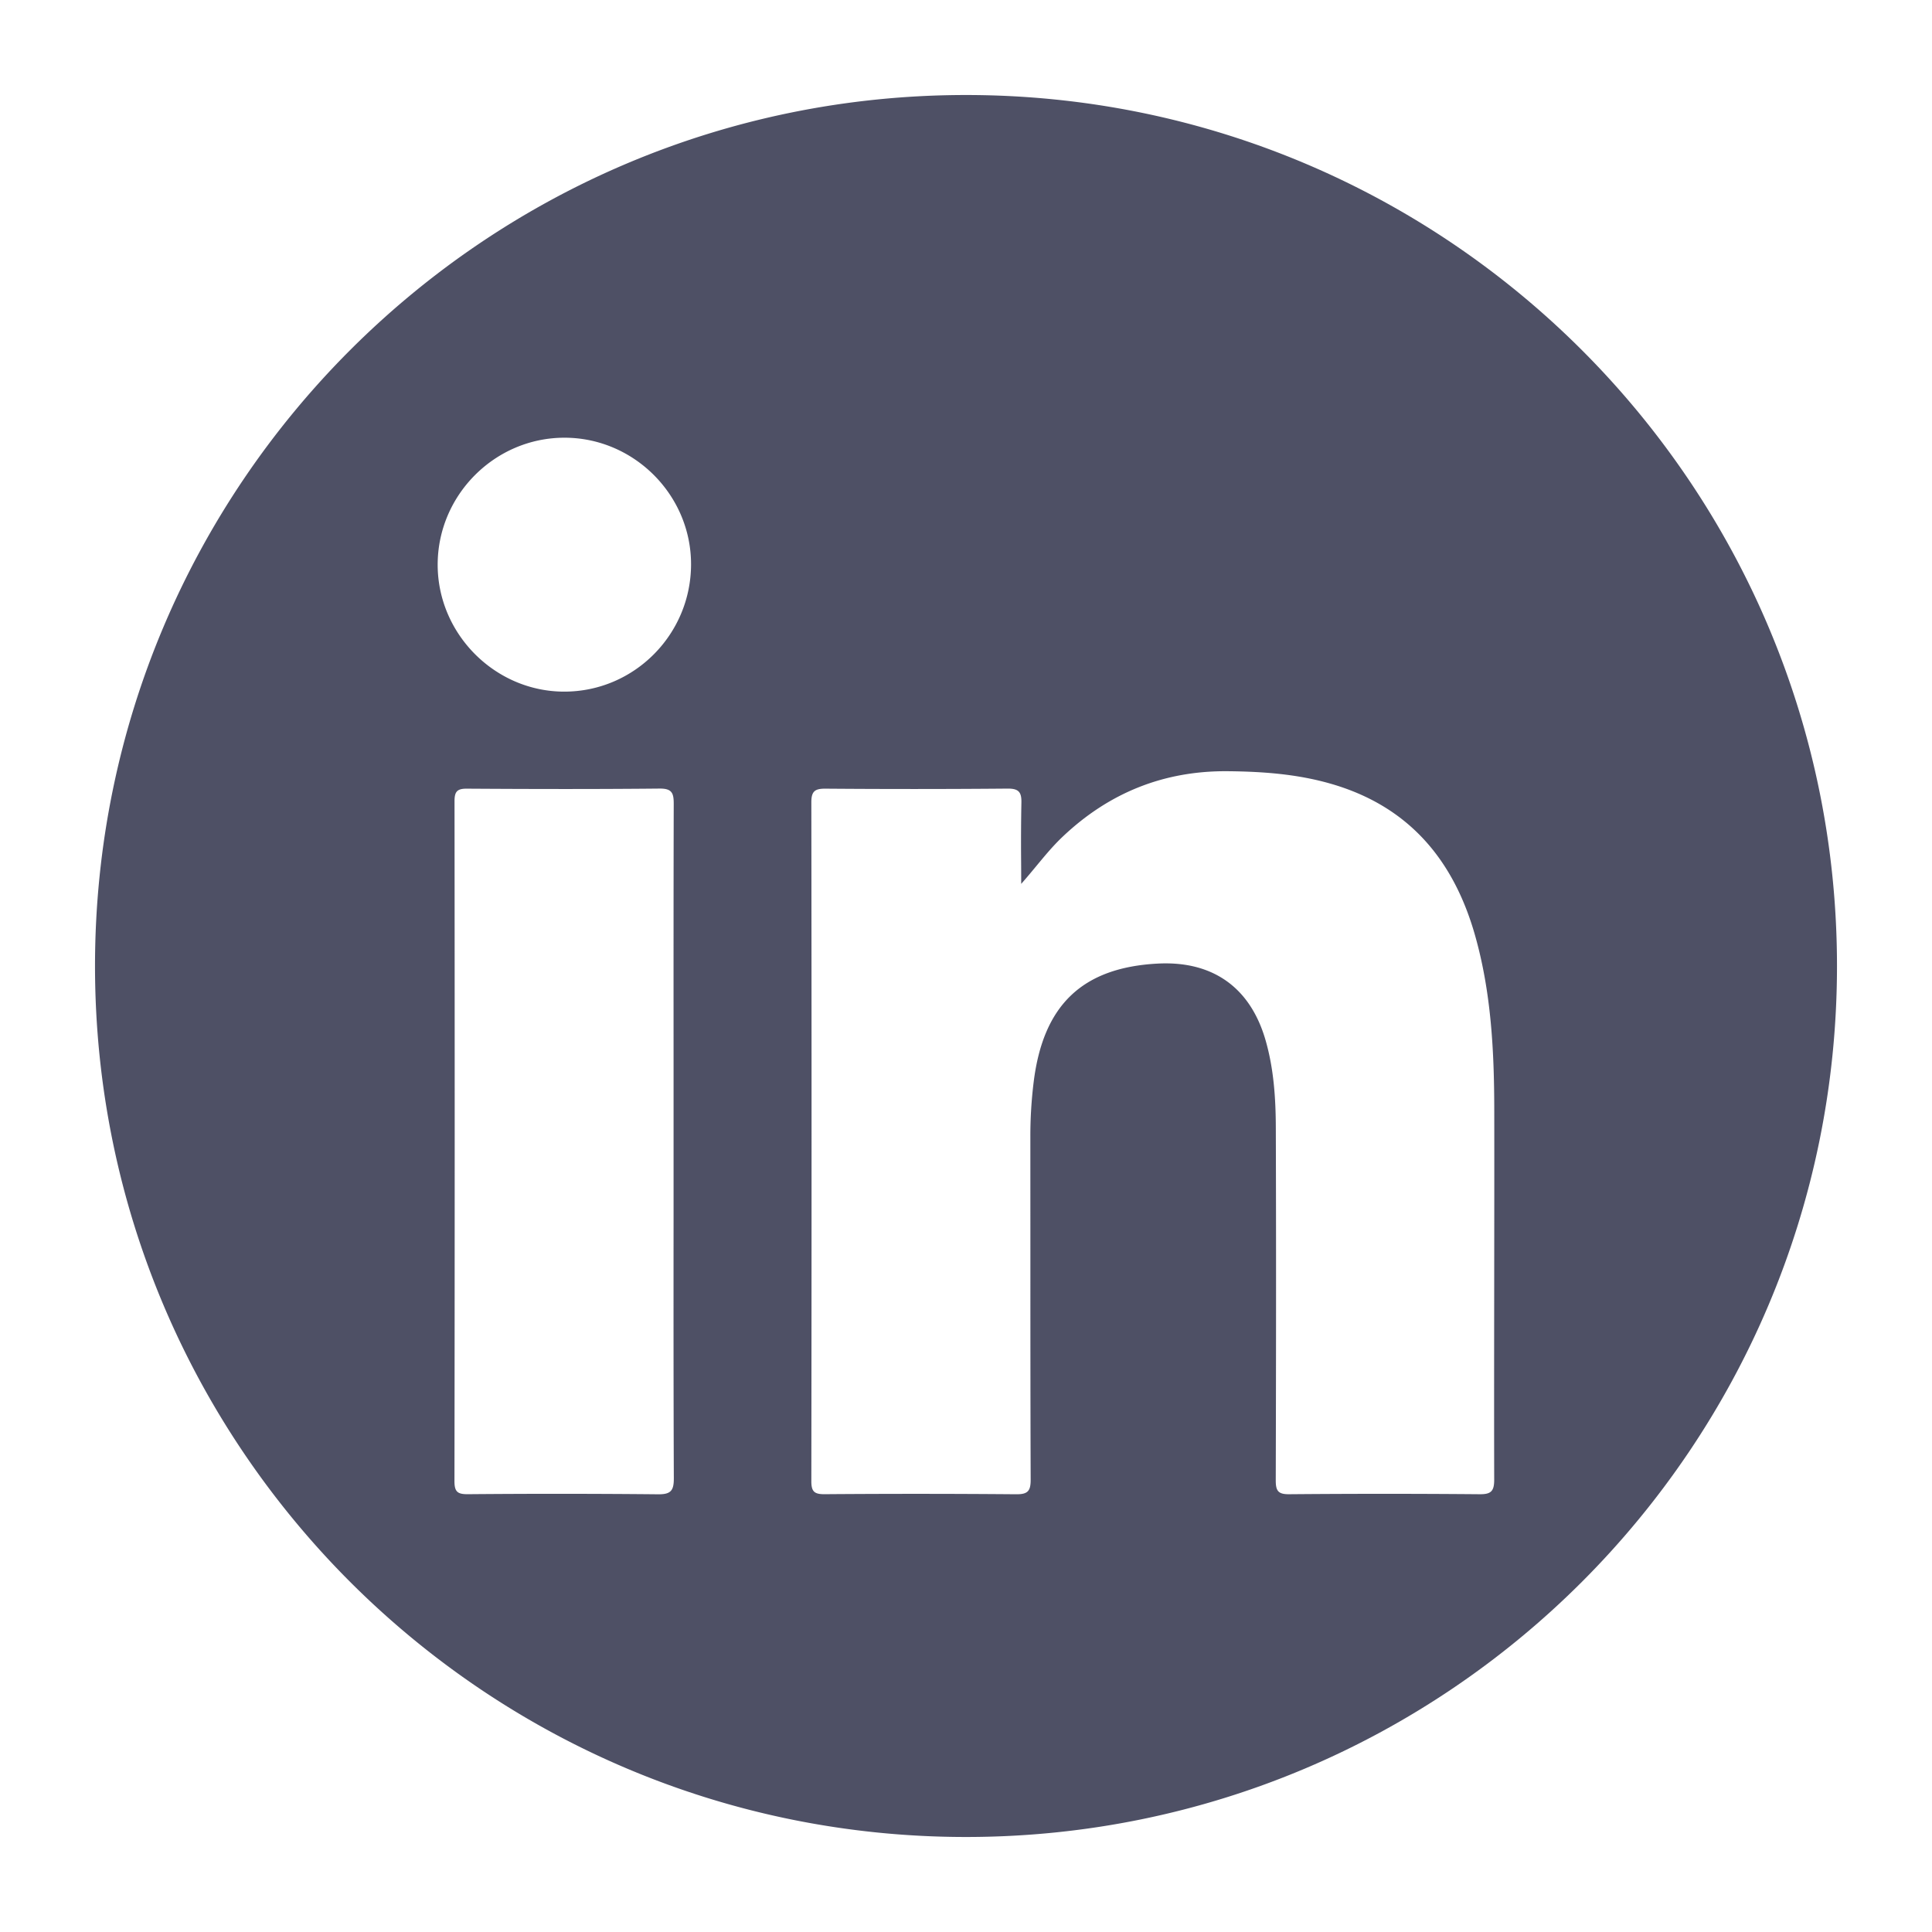 <svg xmlns="http://www.w3.org/2000/svg" width="61" height="61" fill="none"><path fill="#4E5065" fill-rule="evenodd" d="M30.5 3C45.688 3 58 15.312 58 30.5S45.688 58 30.5 58 3 45.688 3 30.5 15.312 3 30.5 3zM17.817 21.837c2.208 0 4.004-1.808 4.002-4.027-.002-2.186-1.805-3.988-3.993-3.99-2.204-.002-4.014 1.816-4.007 4.024.008 2.185 1.82 3.994 3.998 3.993zm14.426 6.07c.163-.184.317-.37.468-.552.276-.333.543-.657.85-.946 1.46-1.38 3.186-2.076 5.202-2.059 1.108.01 2.203.09 3.271.4 2.443.708 3.863 2.395 4.54 4.788.508 1.794.602 3.637.605 5.485.003 1.876 0 3.752-.002 5.628-.002 2.023-.005 4.046 0 6.07 0 .364-.102.46-.46.457a351.995 351.995 0 0 0-6.01 0c-.352.004-.428-.106-.427-.44.01-3.71.014-7.42.002-11.13-.003-.93-.063-1.858-.323-2.762-.479-1.666-1.667-2.514-3.407-2.422-2.376.126-3.611 1.305-3.914 3.728a13.866 13.866 0 0 0-.106 1.74l.001 3.54c0 2.428 0 4.856.009 7.284.001.36-.089.466-.456.463a381.698 381.698 0 0 0-6.053-.002c-.324.002-.417-.085-.416-.413.009-7.143.009-14.287 0-21.43-.001-.354.114-.436.448-.433a351.9 351.9 0 0 0 5.748-.002c.353-.003.444.112.436.447a65.932 65.932 0 0 0-.009 1.822c.002.247.003.493.003.74zm-10.976 8.164v2.405c-.002 2.732-.003 5.465.008 8.197.002.393-.095.512-.501.507a332.316 332.316 0 0 0-6.007-.003c-.322.002-.418-.078-.418-.41.01-7.156.009-14.311.002-21.466 0-.296.071-.402.385-.4 2.031.013 4.063.017 6.094-.003.39-.003.443.148.442.484-.007 2.724-.006 5.448-.005 8.172v2.517z" clip-rule="evenodd"/></svg>